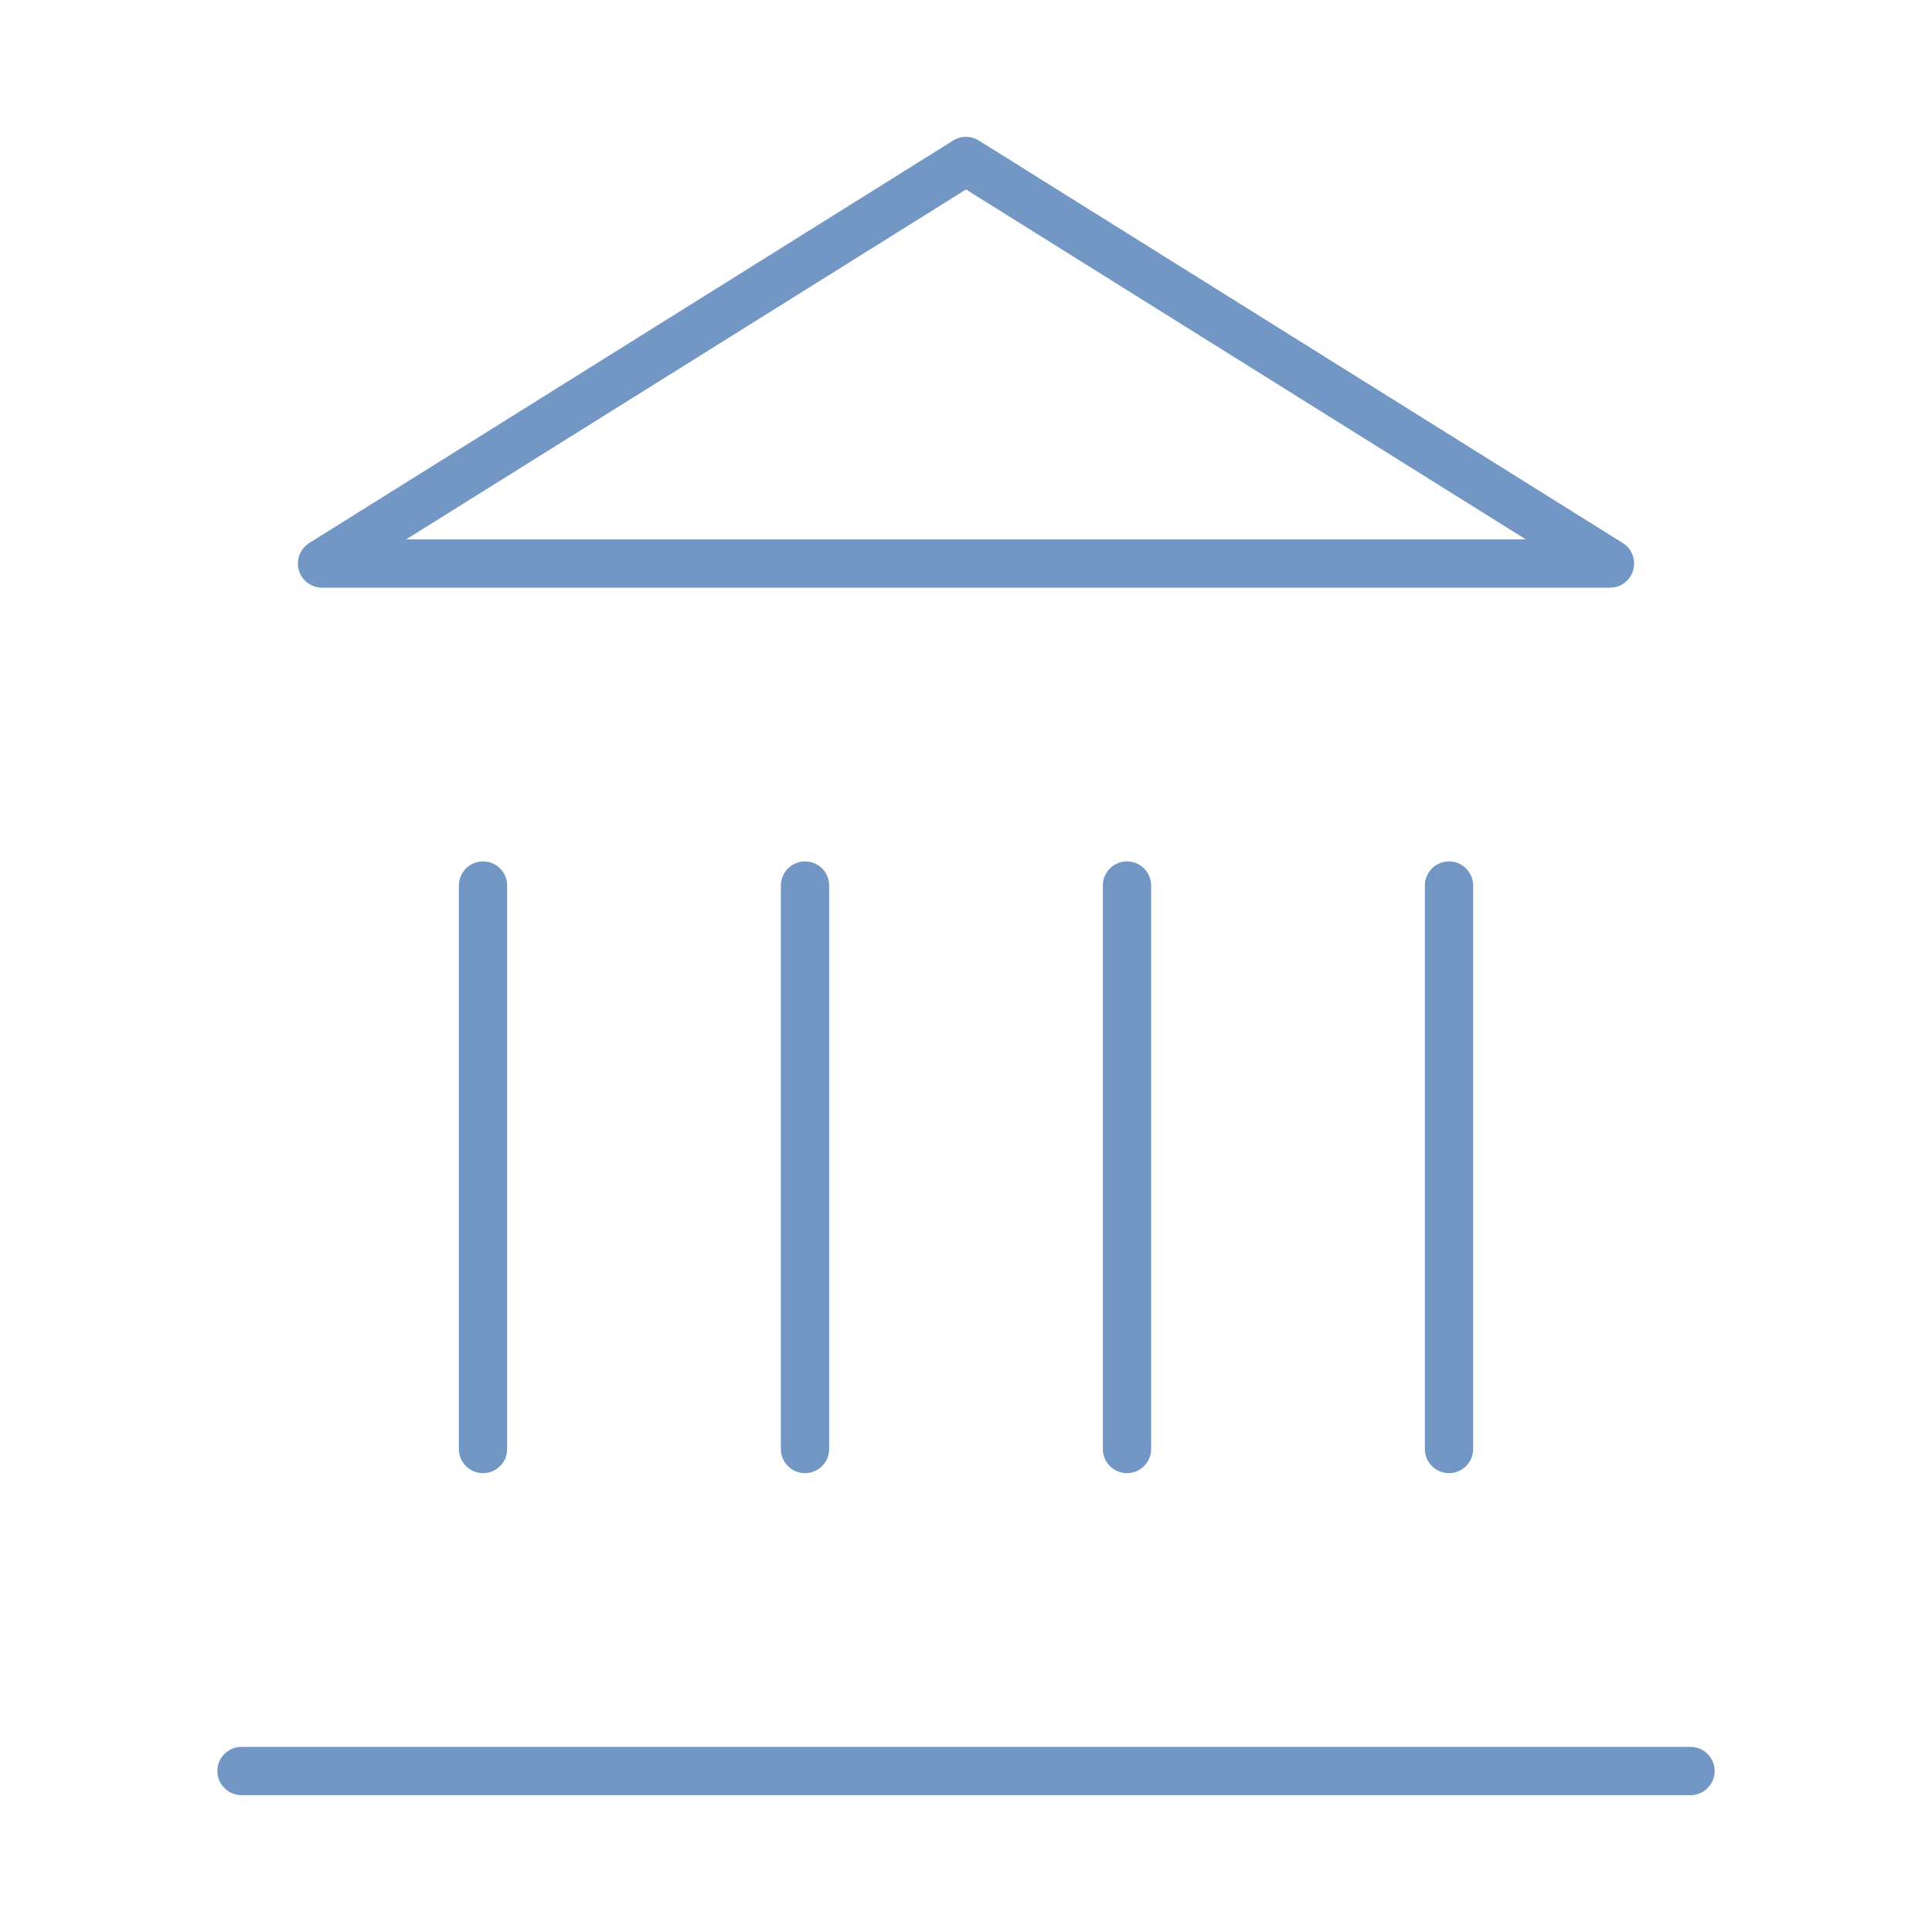 <svg width="40" height="40" viewBox="0 0 40 40" fill="none" xmlns="http://www.w3.org/2000/svg">
<path d="M5 36.667H35M10 30V18.334M16.667 30V18.334M23.333 30V18.334M30 30V18.334M20 3.333L33.333 11.667H6.667L20 3.333Z" stroke="#7297C5" stroke-linecap="round" stroke-linejoin="round"/>
</svg>
